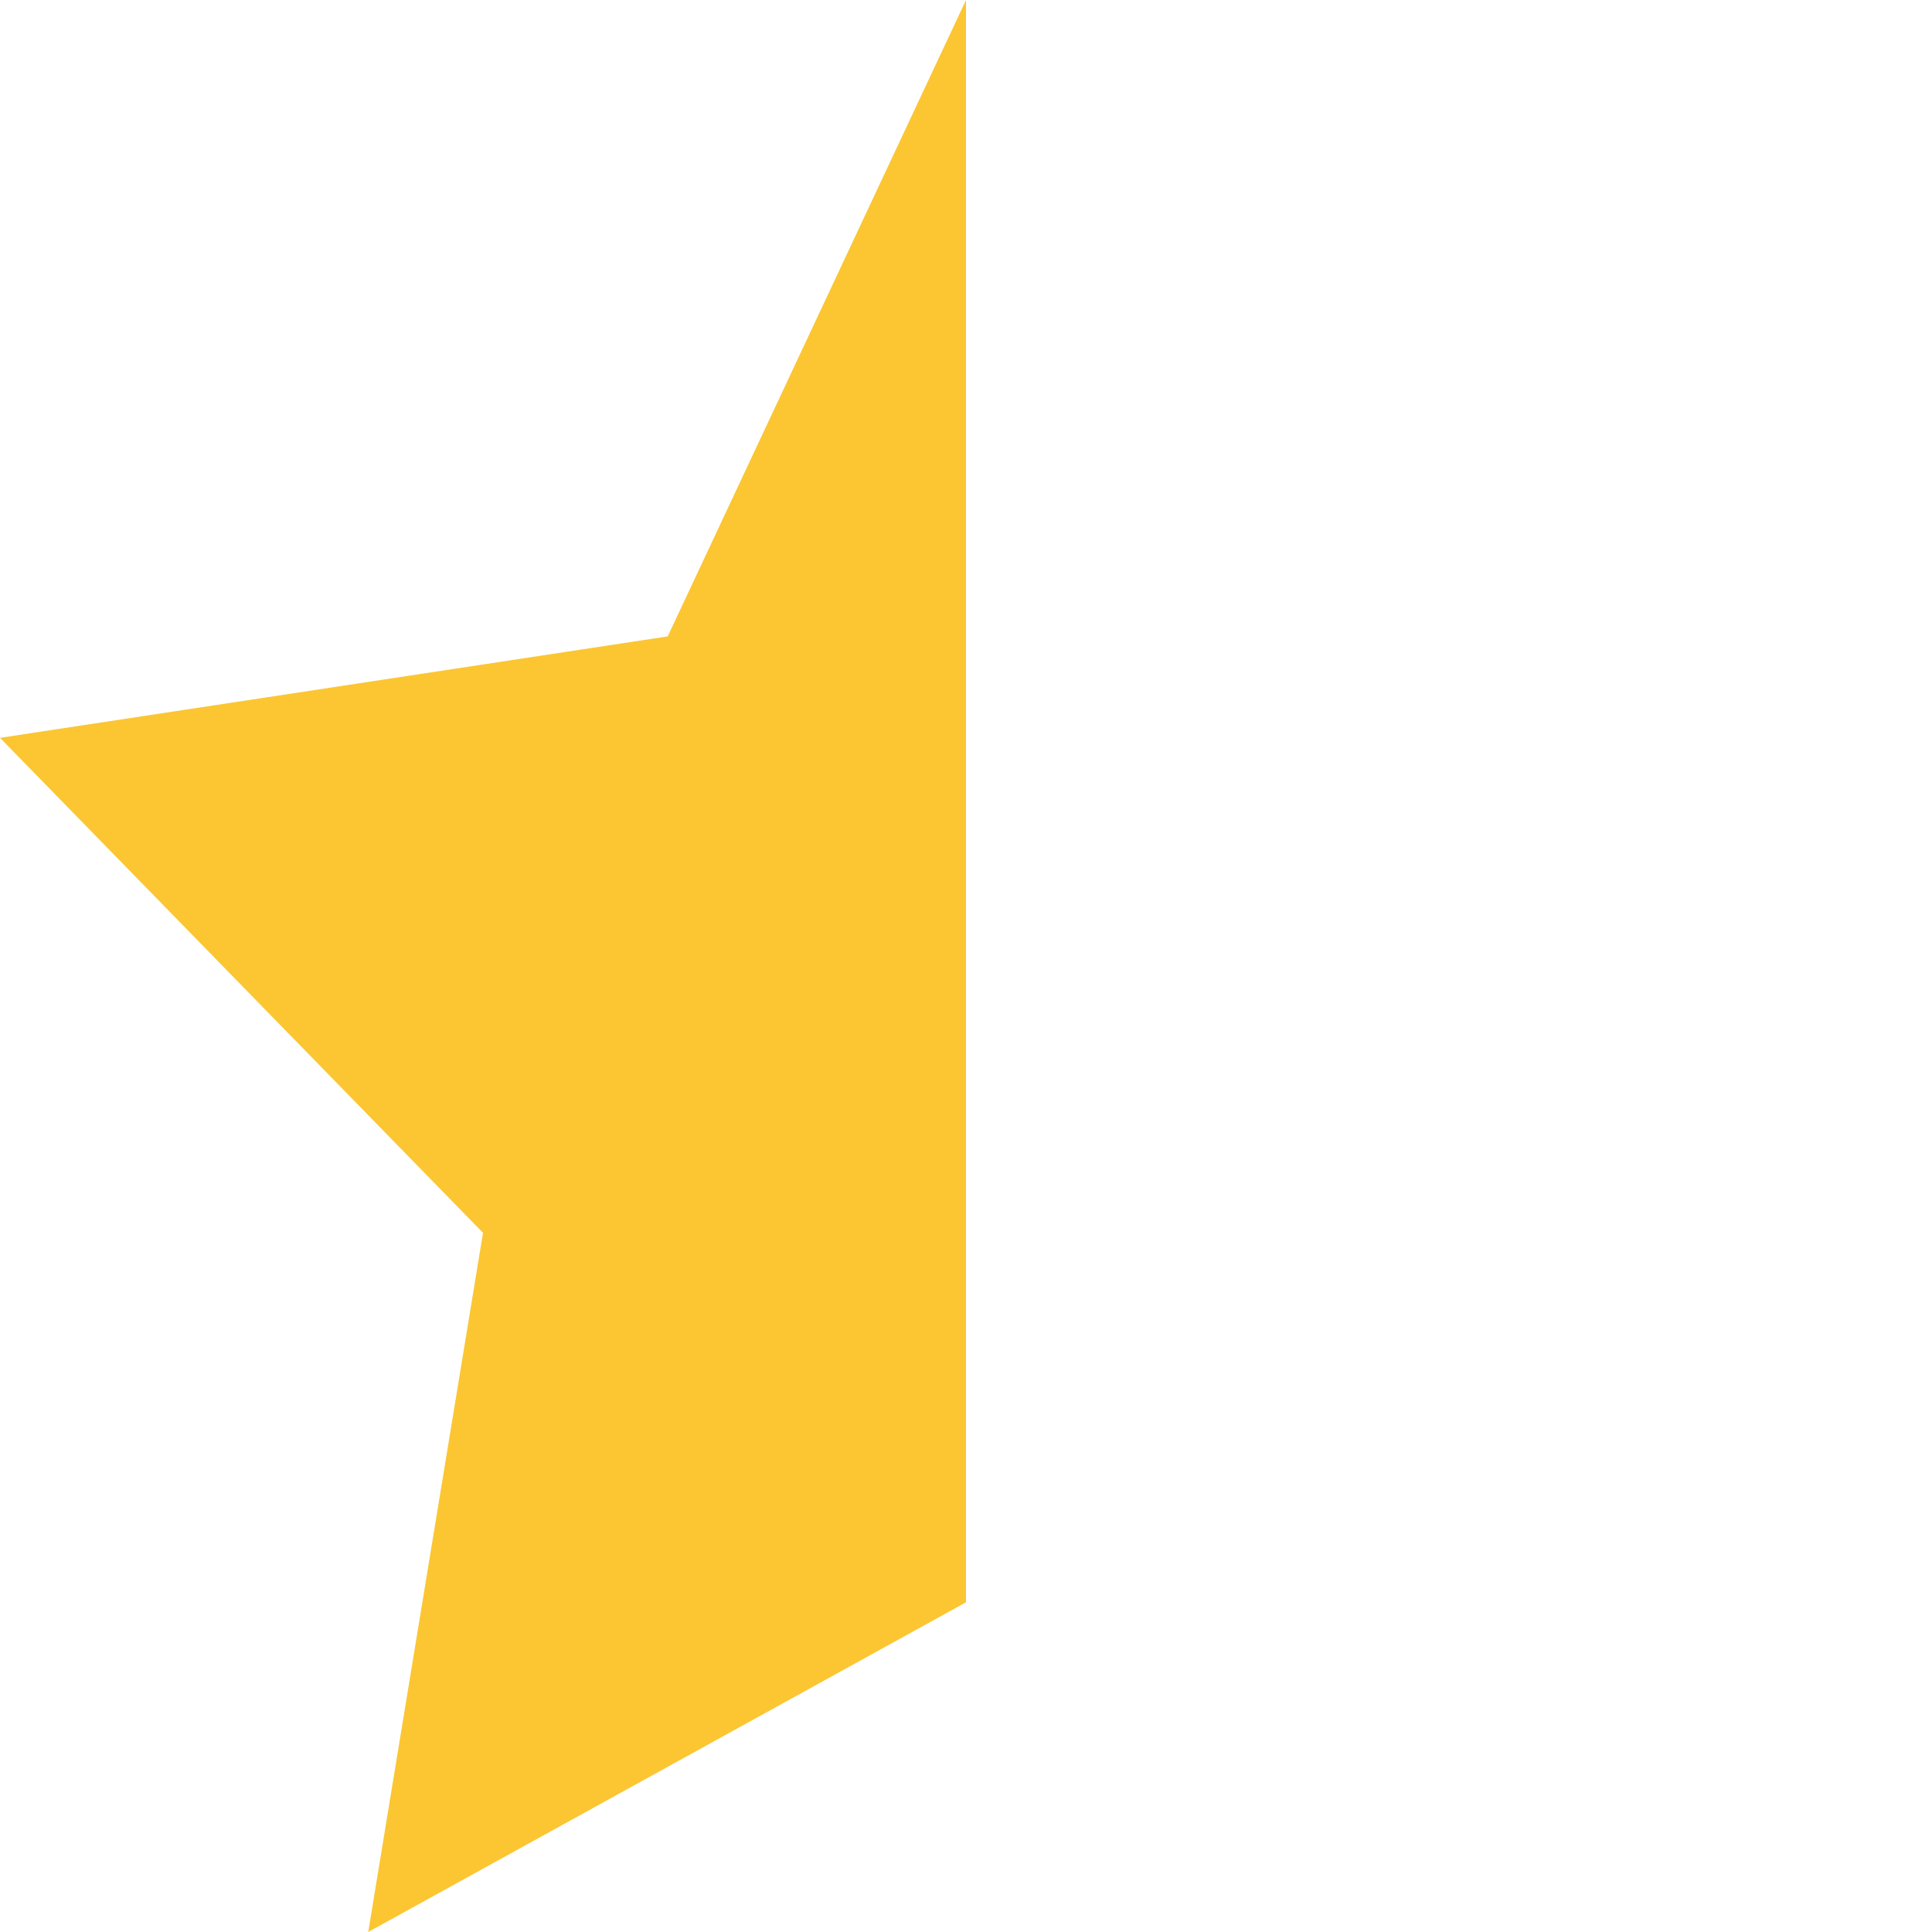 <svg width="20" height="20" viewBox="0 0 20 20" fill="none" xmlns="http://www.w3.org/2000/svg">
<g clip-path="url(#clip0_181_16)">
<path d="M10 0L6.912 6.588L0 7.638L5 12.762L3.812 20L10 16.587V0Z" fill="#FBC632"/>
</g>
<defs>
<clipPath id="clip0_181_16">
<rect width="20" height="20" fill="white"/>
</clipPath>
</defs>
</svg>
